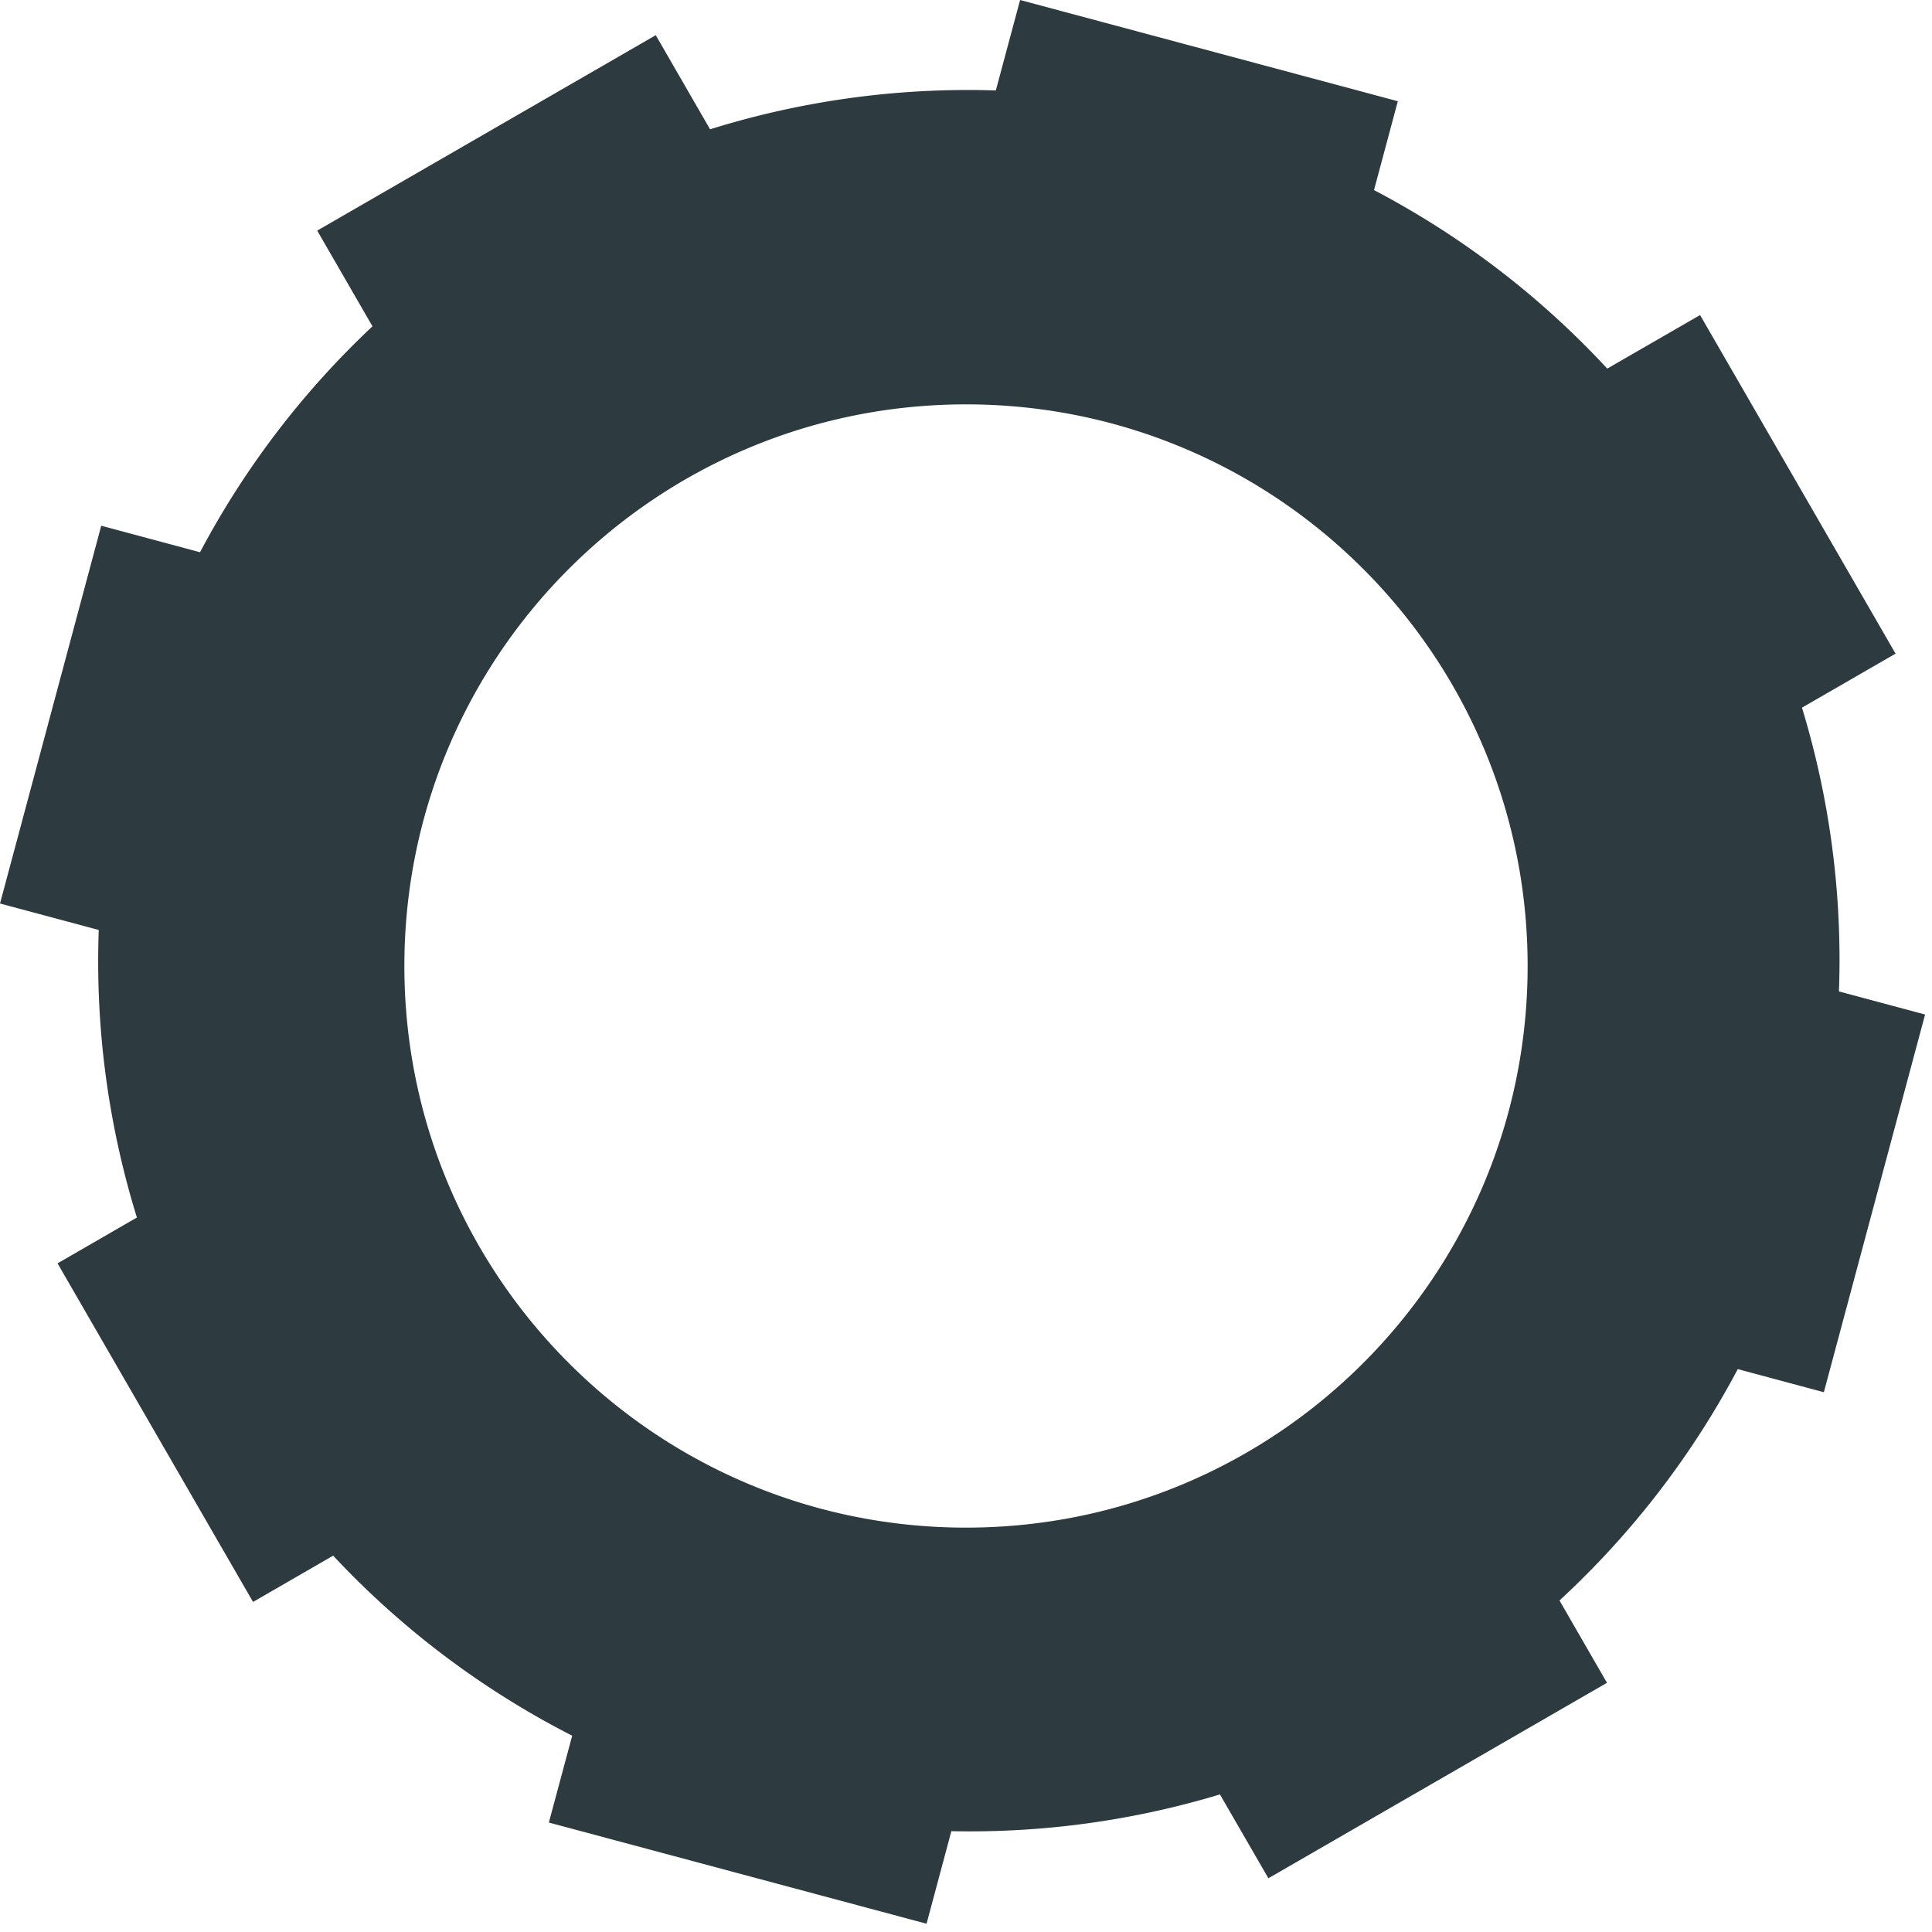 <svg width="43" height="43" fill="none" xmlns="http://www.w3.org/2000/svg"><path fill-rule="evenodd" clip-rule="evenodd" d="M14.595.783L7.06 5.133l1.23 2.13a19.263 19.263 0 00-3.838 5.028l-2.199-.59L0 20.109l2.198.589a19.261 19.261 0 00.849 6.4l-1.766 1.02 4.351 7.536 1.783-1.03a19.268 19.268 0 005.32 4.007l-.519 1.933 8.406 2.252.552-2.06a19.254 19.254 0 005.978-.818l1.078 1.866 7.536-4.35-1.057-1.833a19.262 19.262 0 003.968-5.149l1.916.514 2.253-8.406-1.917-.514a19.26 19.26 0 00-.823-6.316l2.083-1.202-4.351-7.536-2.066 1.192a19.262 19.262 0 00-5.191-3.973l.53-1.978L22.704 0l-.54 2.013a19.26 19.26 0 00-6.36.865L14.595.783zM21.5 34C28.404 34 34 28.404 34 21.5S28.404 9 21.5 9 9 14.596 9 21.5 14.596 34 21.5 34z" fill="#2D3A40"/></svg>